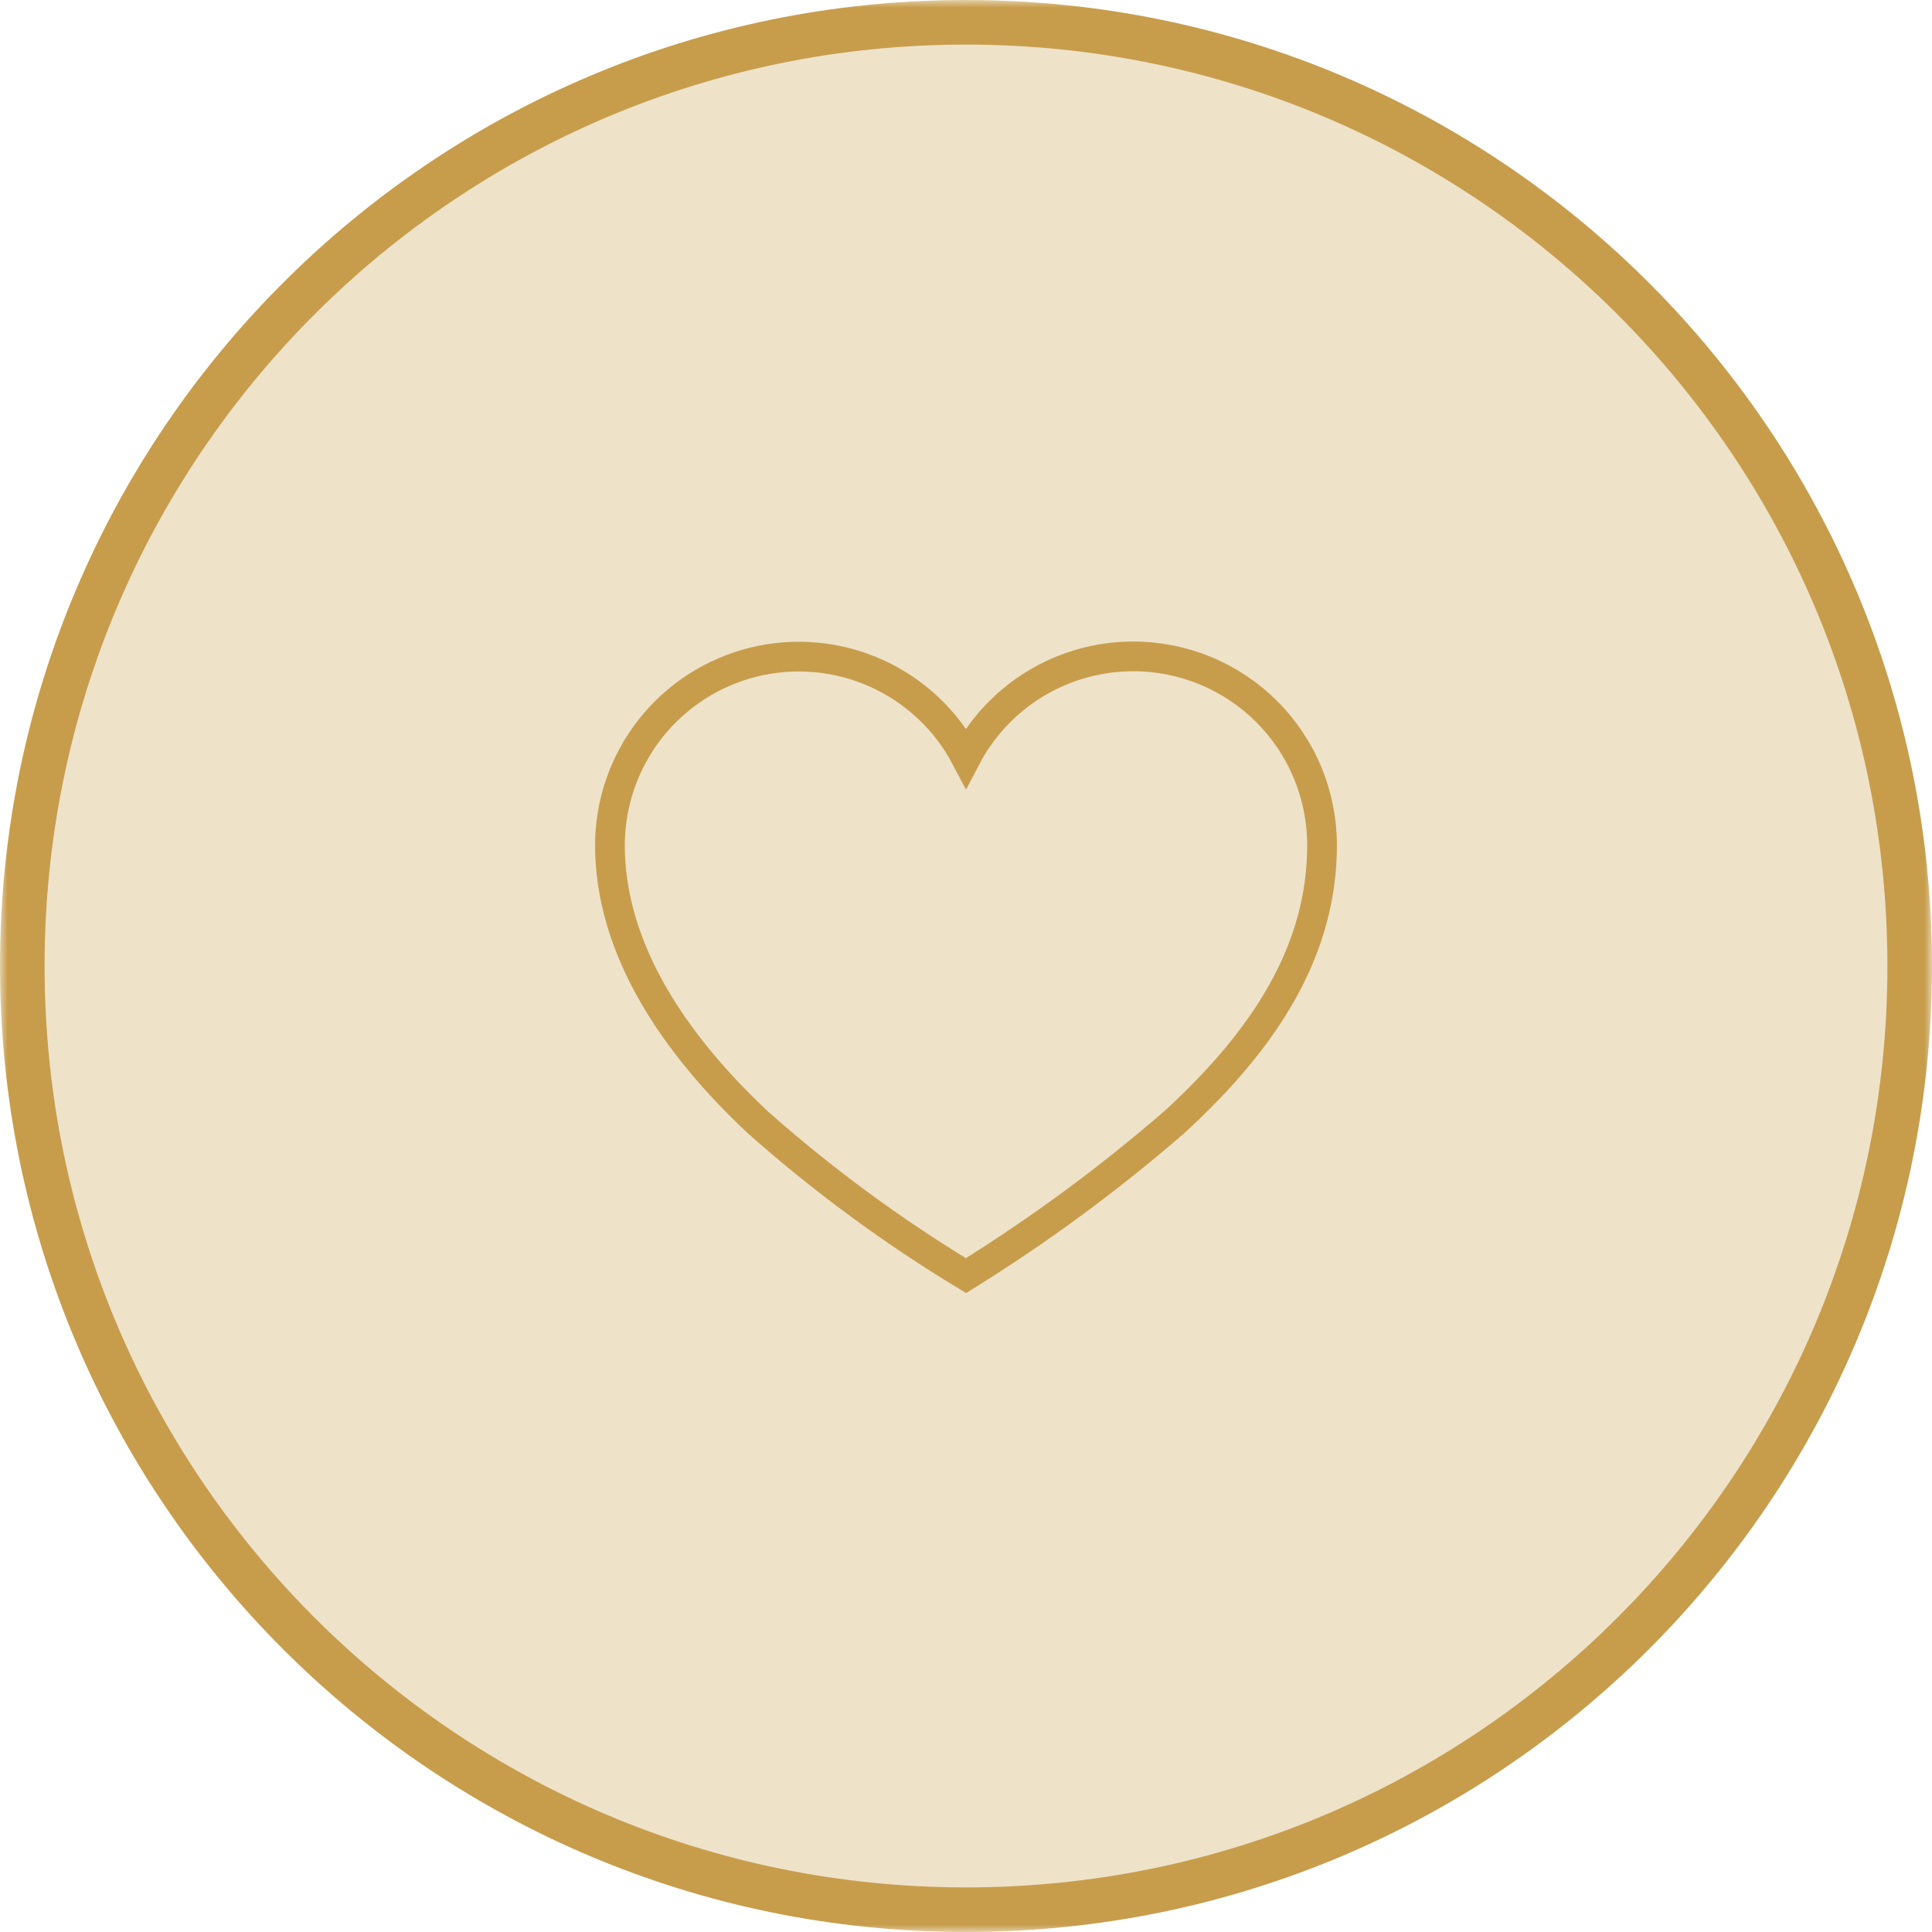 <?xml version="1.0" encoding="UTF-8"?> <svg xmlns="http://www.w3.org/2000/svg" width="130" height="130" viewBox="0 0 130 130" fill="none"><g clip-path="url(#clip0_673_37)"><mask id="mask0_673_37" style="mask-type:luminance" maskUnits="userSpaceOnUse" x="0" y="0" width="130" height="130"><path d="M130 0H0V130H130V0Z" fill="white"></path></mask><g mask="url(#mask0_673_37)"><path d="M65 128.5C100.07 128.5 128.5 100.07 128.5 65C128.5 29.93 100.07 1.5 65 1.5C29.93 1.5 1.5 29.93 1.5 65C1.5 100.07 29.93 128.5 65 128.5Z" fill="url(#paint0_linear_673_37)" fill-opacity="0.3" stroke="url(#paint1_linear_673_37)" stroke-width="3"></path><path d="M76.249 44.167C73.931 44.167 71.657 44.802 69.674 46.003C67.691 47.204 66.074 48.925 64.999 50.979C63.679 48.466 61.555 46.468 58.967 45.302C56.379 44.137 53.474 43.872 50.718 44.549C47.961 45.226 45.51 46.807 43.756 49.039C42.003 51.271 41.047 54.026 41.041 56.865C41.041 63.875 45.395 70.281 51.02 75.542C55.36 79.387 60.038 82.832 64.999 85.834C69.923 82.777 74.597 79.335 78.978 75.542C85.228 69.834 88.958 63.875 88.958 56.865C88.958 55.196 88.629 53.544 87.99 52.003C87.351 50.462 86.415 49.062 85.235 47.882C84.055 46.703 82.654 45.768 81.112 45.13C79.57 44.493 77.918 44.165 76.249 44.167Z" stroke="url(#paint2_linear_673_37)" stroke-width="2" stroke-miterlimit="10"></path></g></g><defs><linearGradient id="paint0_linear_673_37" x1="80.743" y1="-57.45" x2="92.4" y2="126.282" gradientUnits="userSpaceOnUse"><stop offset="0.349" stop-color="#C79D4C"></stop><stop offset="0.894" stop-color="#C79D4C"></stop><stop offset="1" stop-color="#C79D4C"></stop></linearGradient><linearGradient id="paint1_linear_673_37" x1="81.124" y1="-60.412" x2="93.063" y2="127.764" gradientUnits="userSpaceOnUse"><stop offset="0.349" stop-color="#C79D4C"></stop><stop offset="0.894" stop-color="#C79D4C"></stop><stop offset="1" stop-color="#C79D4C"></stop></linearGradient><linearGradient id="paint2_linear_673_37" x1="71.083" y1="23.854" x2="74.492" y2="85.652" gradientUnits="userSpaceOnUse"><stop offset="0.349" stop-color="#C79D4C"></stop><stop offset="0.894" stop-color="#C79D4C"></stop><stop offset="1" stop-color="#C79D4C"></stop></linearGradient><clipPath id="clip0_673_37"><rect width="130" height="130" fill="white"></rect></clipPath></defs></svg> 